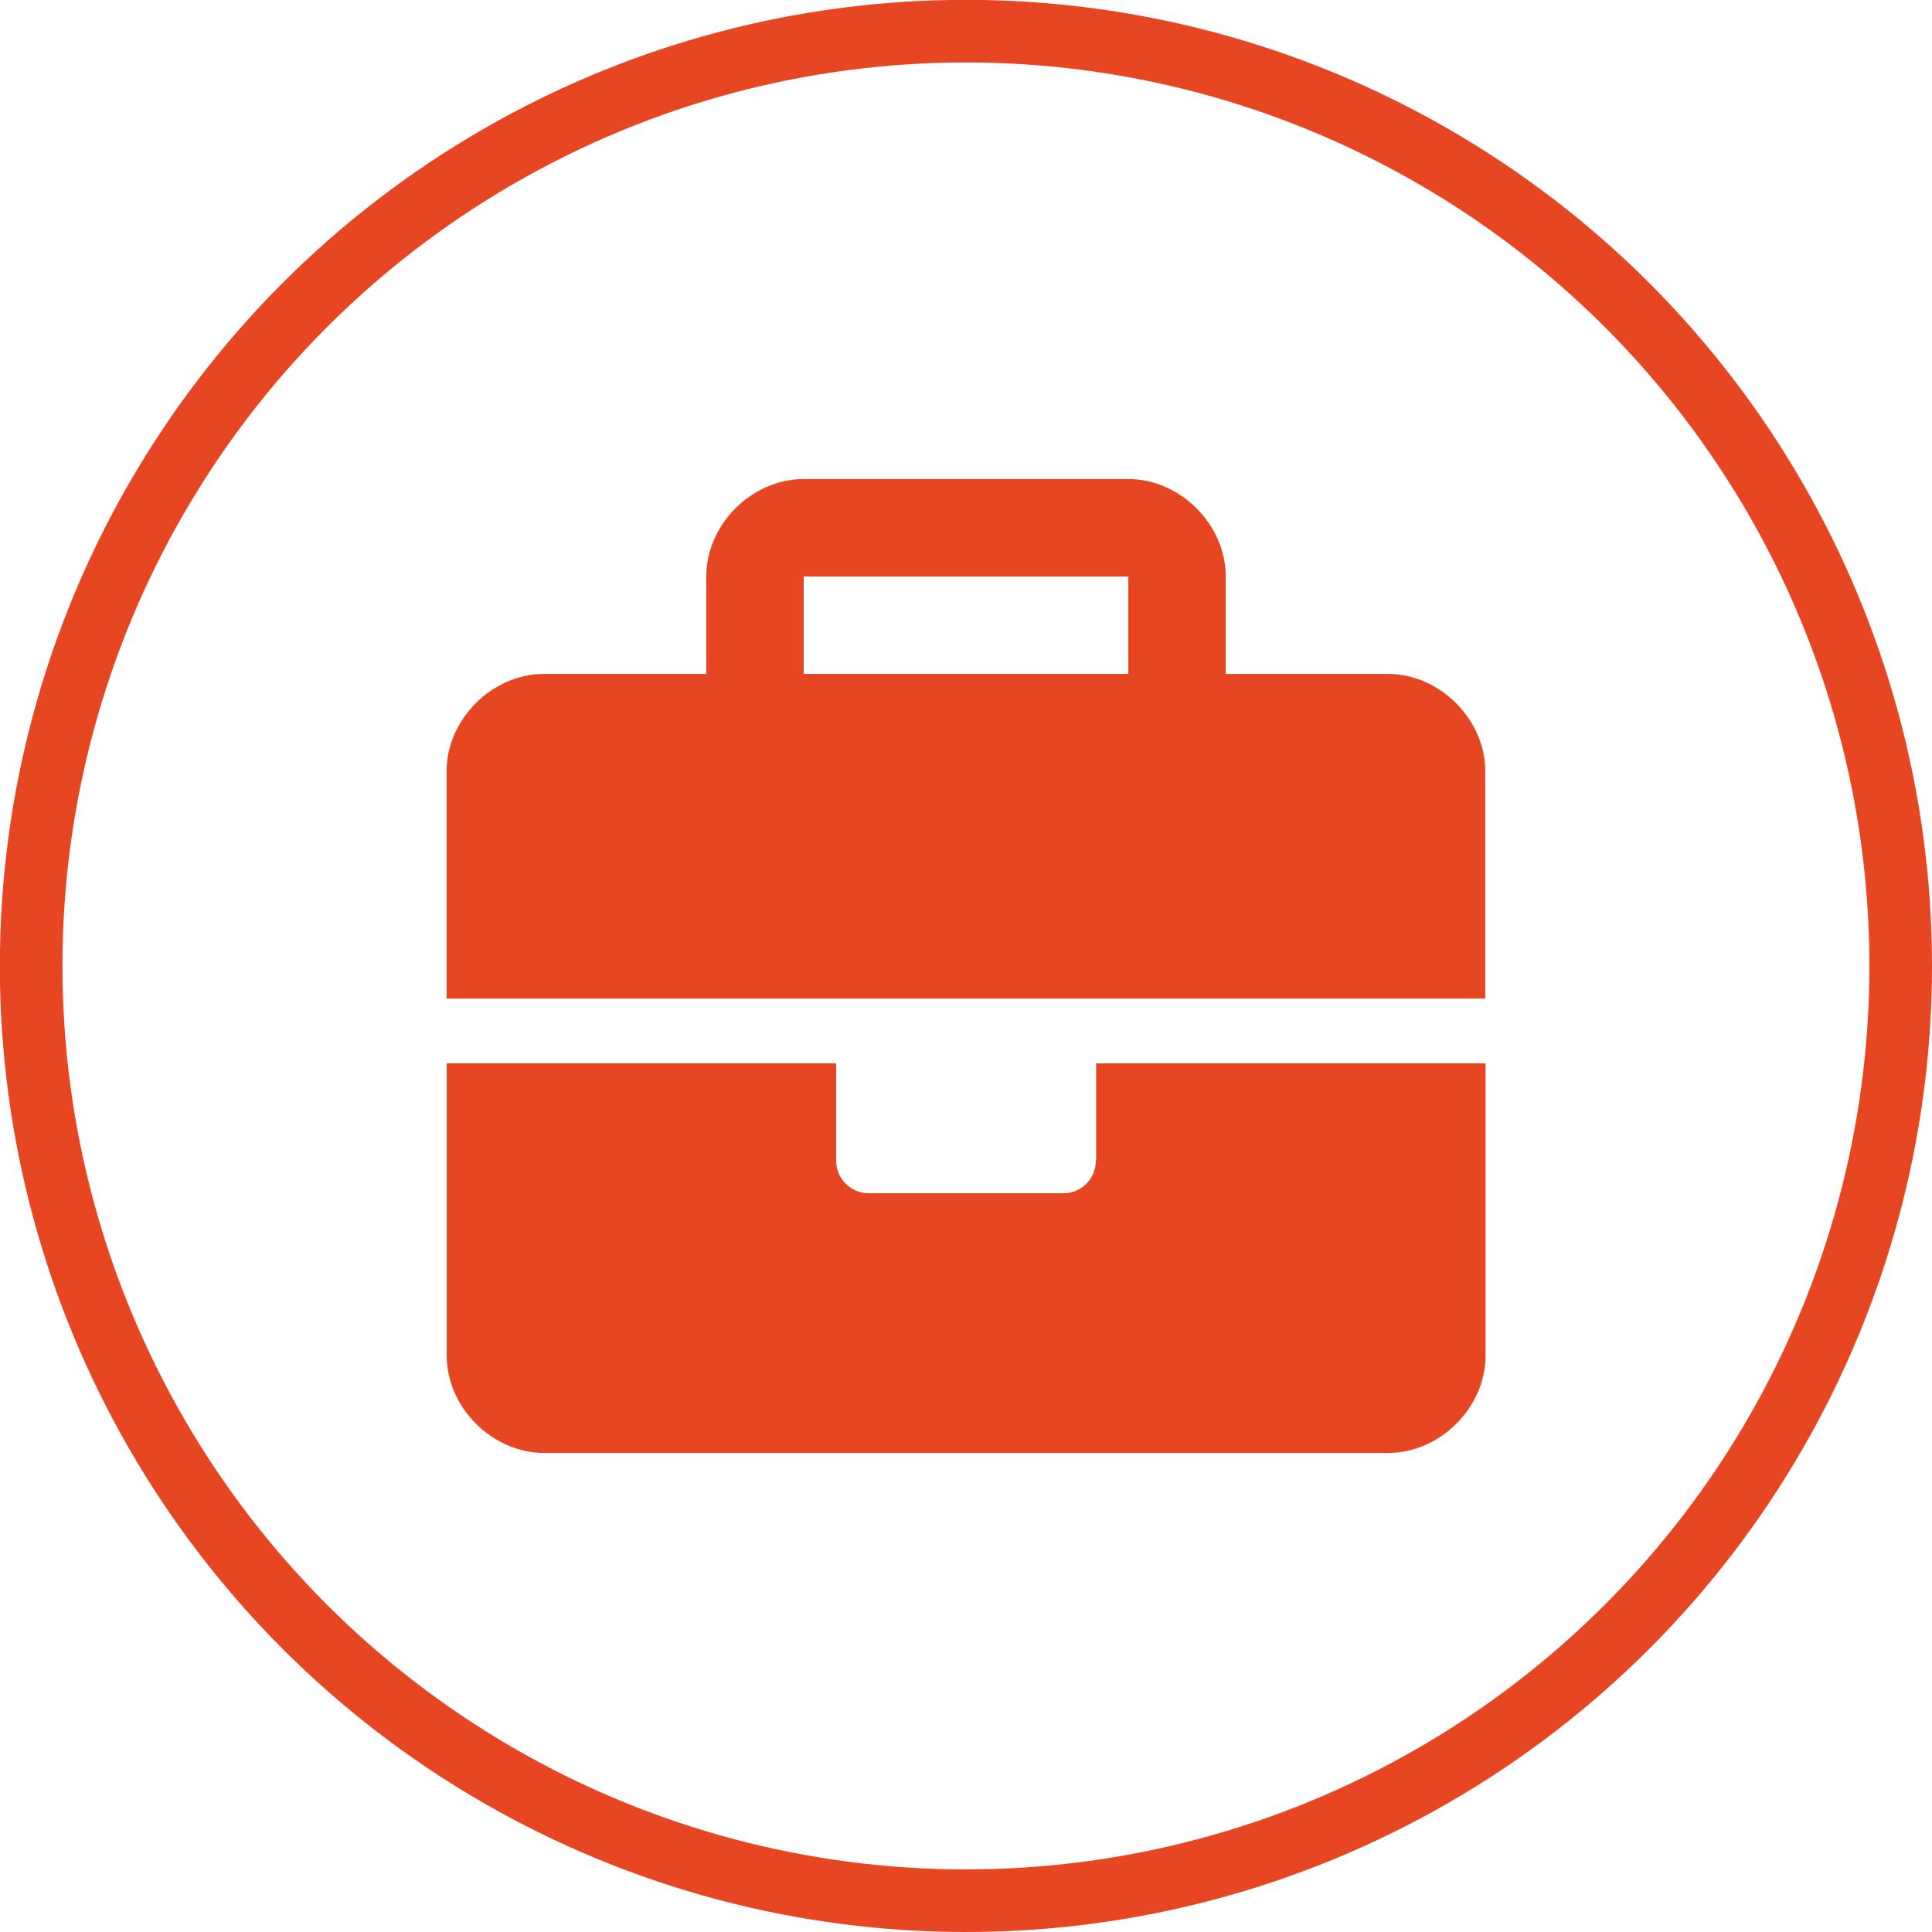 <?xml version="1.0" encoding="UTF-8"?>
<!DOCTYPE svg PUBLIC "-//W3C//DTD SVG 1.1//EN" "http://www.w3.org/Graphics/SVG/1.1/DTD/svg11.dtd">
<!-- Creator: CorelDRAW 2018 (64-Bit) -->
<svg xmlns="http://www.w3.org/2000/svg" xml:space="preserve" width="21.621mm" height="21.621mm" version="1.1" style="shape-rendering:geometricPrecision; text-rendering:geometricPrecision; image-rendering:optimizeQuality; fill-rule:evenodd; clip-rule:evenodd"
viewBox="0 0 130.87 130.87"
 xmlns:xlink="http://www.w3.org/1999/xlink">
 <defs>
  <style type="text/css">
   <![CDATA[
    .str0 {stroke:#E74623;stroke-width:4.24;stroke-miterlimit:22.926}
    .fil0 {fill:none}
    .fil1 {fill:#E74623}
   ]]>
  </style>
 </defs>
 <g id="Слой_x0020_1">
  <circle class="fil0 str0" cx="65.43" cy="65.43" r="63.32"/>
  <path class="fil1" d="M74.23 78.63c0,1.22 -0.98,2.2 -2.2,2.2l-13.19 0c-1.21,0 -2.2,-0.99 -2.2,-2.2l0 -6.6 -26.38 0 0 19.79c0,3.52 3.08,6.6 6.6,6.6l57.17 0c3.52,0 6.6,-3.08 6.6,-6.6l0 -19.79 -26.38 0 0 6.6zm19.79 -32.98l-10.99 0 0 -6.6c0,-3.52 -3.08,-6.6 -6.6,-6.6l-21.99 0c-3.52,0 -6.6,3.08 -6.6,6.6l0 6.6 -10.99 0c-3.52,0 -6.6,3.08 -6.6,6.6l0 15.39 70.36 0 0 -15.39c0,-3.52 -3.08,-6.6 -6.6,-6.6zm-17.59 0l-21.99 0 0 -6.6 21.99 0 0 6.6z"/>
 </g>
</svg>
